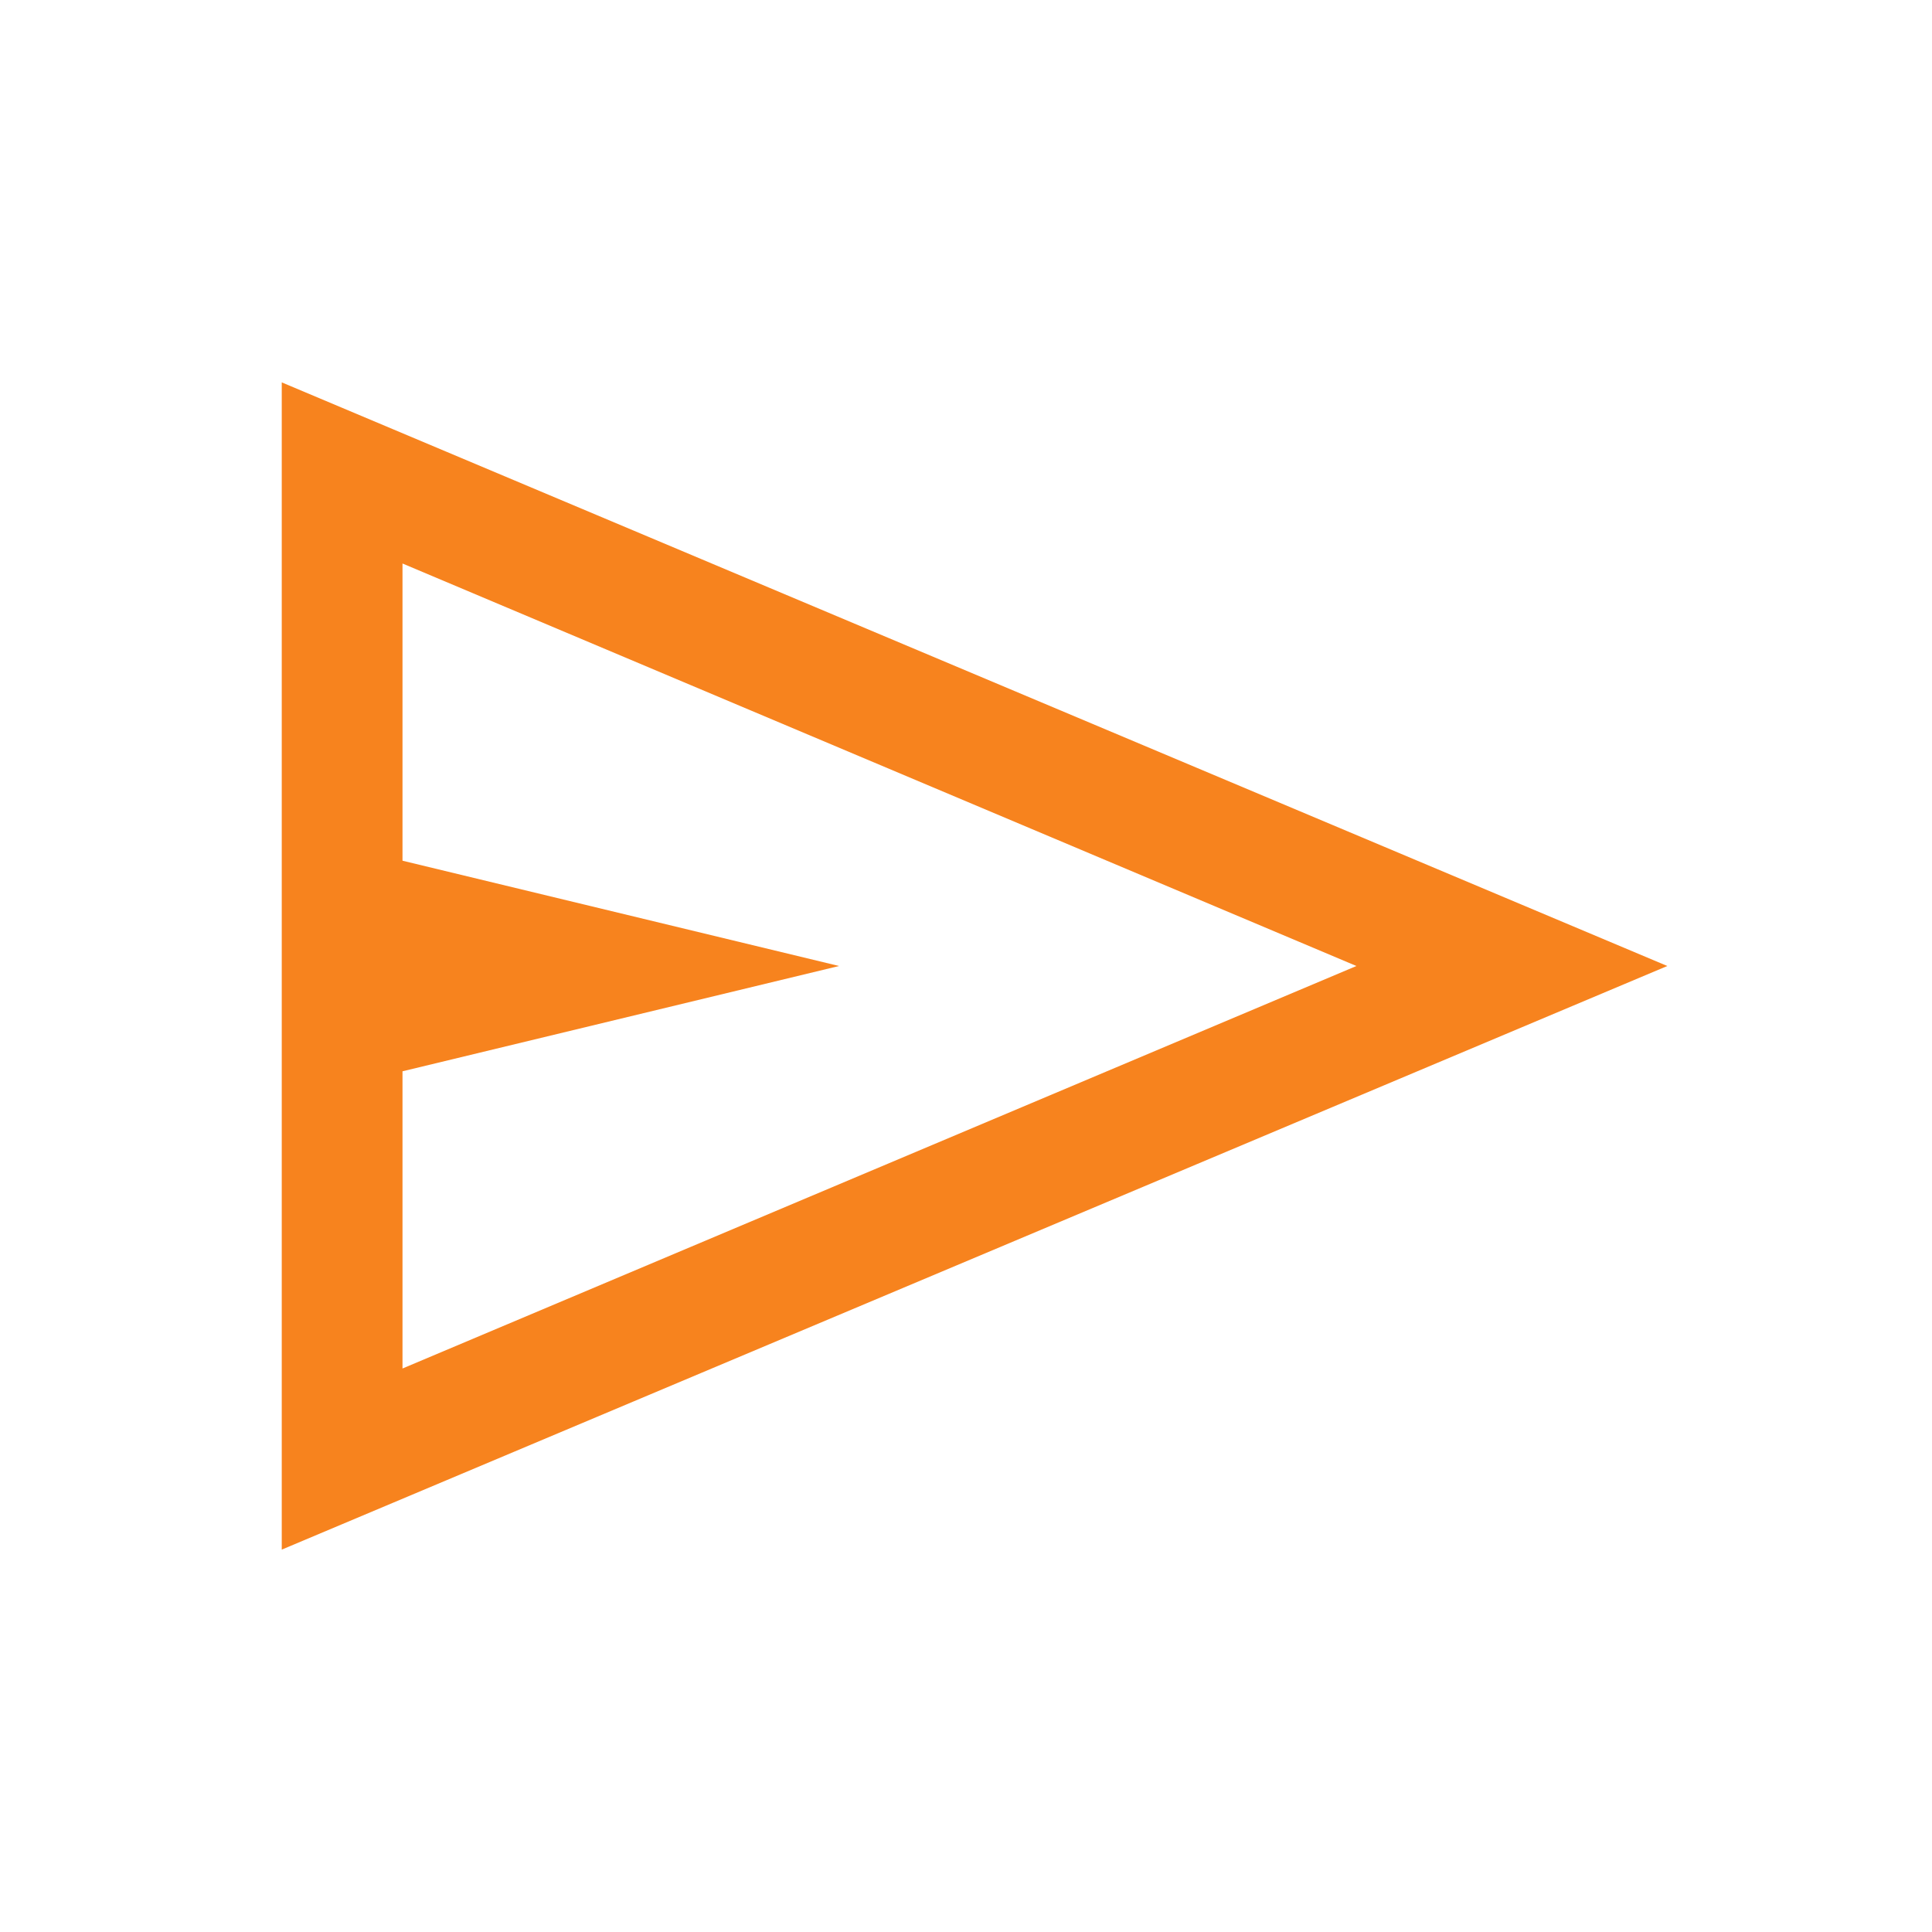 <svg xmlns="http://www.w3.org/2000/svg" width="24" height="24" viewBox="0 0 24 24" fill="none">
    <path d="M3.5 19.25V4.75L20.712 12L3.5 19.25ZM5 17L16.85 12L5 7V10.692L10.423 12L5 13.308V17Z" fill="#F7831E"/>
</svg>